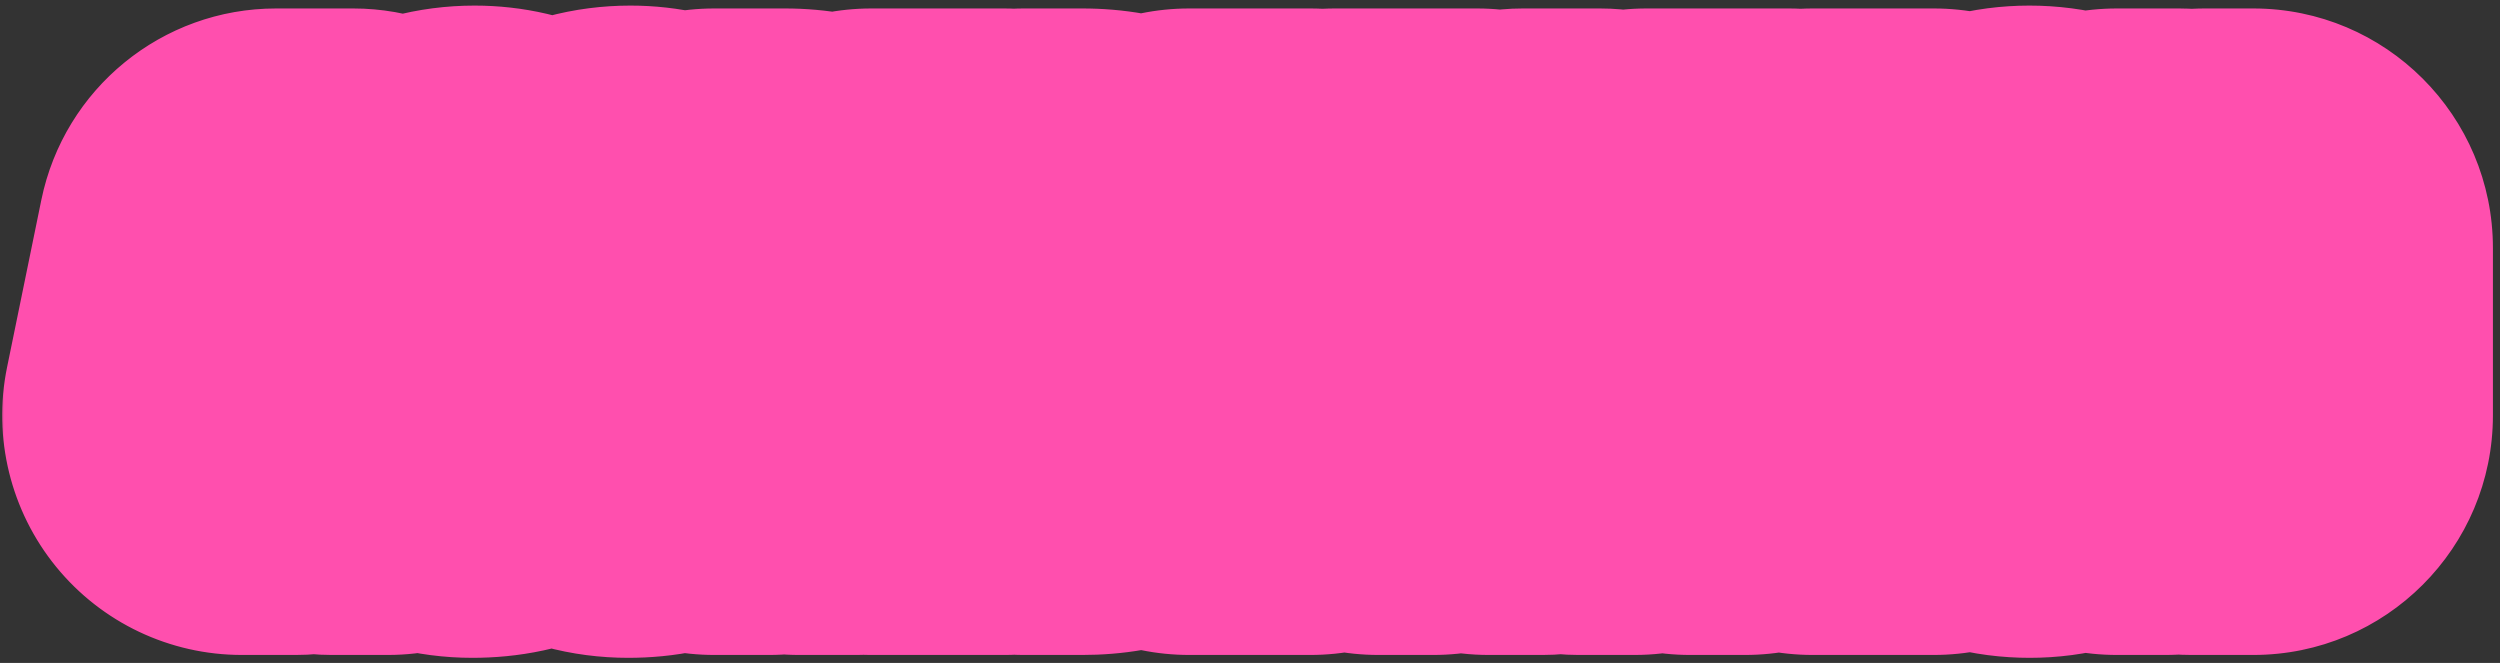<svg width="313" height="83" viewBox="0 0 313 83" fill="none" xmlns="http://www.w3.org/2000/svg">
<rect x="0" y="0" width="313" height="83" fill="#333333" stroke="none"/>
<mask id="path-1-outside-1_107_168" maskUnits="userSpaceOnUse" x="0" y="0" width="313" height="83" fill="black">
<rect fill="white" width="313" height="83"/>
<path d="M32.944 48.31V43.06H46.234V48.31H32.944ZM34.564 31.06H44.224L48.574 52H41.524L40.534 43.42L39.244 36.07L37.954 43.42L37.054 52H30.274L34.564 31.06ZM59.145 52.36C57.285 52.36 55.656 51.91 54.255 51.01C52.876 50.11 51.795 48.85 51.016 47.23C50.236 45.59 49.846 43.69 49.846 41.53C49.846 39.33 50.255 37.42 51.075 35.8C51.895 34.18 53.026 32.93 54.465 32.05C55.906 31.15 57.556 30.7 59.416 30.7C60.975 30.7 62.386 31.03 63.645 31.69C64.925 32.33 65.956 33.26 66.736 34.48C67.516 35.7 67.925 37.16 67.966 38.86H61.215C61.175 38.18 60.995 37.57 60.675 37.03C60.355 36.49 59.876 36.22 59.236 36.22C58.696 36.22 58.245 36.42 57.886 36.82C57.545 37.22 57.285 37.81 57.105 38.59C56.946 39.37 56.865 40.35 56.865 41.53C56.865 42.87 56.965 43.93 57.166 44.71C57.365 45.49 57.636 46.04 57.975 46.36C58.316 46.68 58.696 46.84 59.115 46.84C59.535 46.84 59.895 46.72 60.196 46.48C60.516 46.24 60.776 45.91 60.975 45.49C61.175 45.07 61.295 44.6 61.336 44.08H68.085C67.906 45.74 67.466 47.2 66.766 48.46C66.085 49.7 65.115 50.66 63.855 51.34C62.596 52.02 61.026 52.36 59.145 52.36ZM78.657 52.36C76.797 52.36 75.167 51.91 73.767 51.01C72.387 50.11 71.307 48.85 70.527 47.23C69.747 45.59 69.357 43.69 69.357 41.53C69.357 39.33 69.767 37.42 70.587 35.8C71.407 34.18 72.537 32.93 73.977 32.05C75.417 31.15 77.067 30.7 78.927 30.7C80.487 30.7 81.897 31.03 83.157 31.69C84.437 32.33 85.467 33.26 86.247 34.48C87.027 35.7 87.437 37.16 87.477 38.86H80.727C80.687 38.18 80.507 37.57 80.187 37.03C79.867 36.49 79.387 36.22 78.747 36.22C78.207 36.22 77.757 36.42 77.397 36.82C77.057 37.22 76.797 37.81 76.617 38.59C76.457 39.37 76.377 40.35 76.377 41.53C76.377 42.87 76.477 43.93 76.677 44.71C76.877 45.49 77.147 46.04 77.487 46.36C77.827 46.68 78.207 46.84 78.627 46.84C79.047 46.84 79.407 46.72 79.707 46.48C80.027 46.24 80.287 45.91 80.487 45.49C80.687 45.07 80.807 44.6 80.847 44.08H87.597C87.417 45.74 86.977 47.2 86.277 48.46C85.597 49.7 84.627 50.66 83.367 51.34C82.107 52.02 80.537 52.36 78.657 52.36ZM94.419 45.19V39.7H98.019C98.379 39.7 98.679 39.63 98.919 39.49C99.179 39.33 99.369 39.12 99.489 38.86C99.629 38.6 99.699 38.33 99.699 38.05C99.699 37.79 99.629 37.55 99.489 37.33C99.349 37.11 99.149 36.93 98.889 36.79C98.649 36.65 98.349 36.58 97.989 36.58H94.419V31.06H98.289C99.969 31.06 101.439 31.34 102.699 31.9C103.979 32.46 104.969 33.26 105.669 34.3C106.369 35.34 106.719 36.59 106.719 38.05C106.719 38.89 106.509 39.74 106.089 40.6C105.669 41.44 105.069 42.21 104.289 42.91C103.529 43.59 102.599 44.14 101.499 44.56C100.419 44.98 99.209 45.19 97.869 45.19H94.419ZM89.439 52V31.06H96.309V52H89.439ZM100.029 52C100.029 51.16 99.919 50.29 99.699 49.39C99.499 48.49 99.189 47.63 98.769 46.81C98.349 45.99 97.819 45.27 97.179 44.65C96.539 44.03 95.779 43.59 94.899 43.33L101.469 41.86C102.609 42.42 103.539 43.11 104.259 43.93C104.999 44.73 105.569 45.6 105.969 46.54C106.369 47.46 106.659 48.39 106.839 49.33C107.019 50.27 107.119 51.16 107.139 52H100.029ZM109.101 52V31.06H125.661V36.58H115.971V38.74H122.001V43.99H115.971V46.48H125.781V52H109.101ZM128.192 52V31.06H135.512C137.272 31.06 138.812 31.34 140.132 31.9C141.472 32.44 142.582 33.19 143.462 34.15C144.342 35.11 145.002 36.22 145.442 37.48C145.902 38.72 146.132 40.05 146.132 41.47C146.132 42.91 145.902 44.27 145.442 45.55C145.002 46.81 144.342 47.93 143.462 48.91C142.582 49.87 141.472 50.63 140.132 51.19C138.812 51.73 137.272 52 135.512 52H128.192ZM135.062 46.48H135.542C136.142 46.48 136.712 46.3 137.252 45.94C137.792 45.58 138.232 45.03 138.572 44.29C138.932 43.55 139.112 42.61 139.112 41.47C139.112 40.33 138.932 39.4 138.572 38.68C138.232 37.96 137.792 37.43 137.252 37.09C136.712 36.75 136.142 36.58 135.542 36.58H135.062V46.48ZM153.044 52V31.06H159.914V52H153.044ZM148.904 31.06H164.054V36.58H148.904V31.06ZM148.904 46.48H164.054V52H148.904V46.48ZM172.586 52V36.58H167.126V31.06H184.916V36.58H179.456V52H172.586ZM189.038 48.31V43.06H202.328V48.31H189.038ZM190.658 31.06H200.318L204.668 52H197.618L196.628 43.42L195.338 36.07L194.048 43.42L193.148 52H186.368L190.658 31.06ZM211.609 52V36.58H206.149V31.06H223.939V36.58H218.479V52H211.609ZM231.091 52V31.06H237.961V52H231.091ZM226.951 31.06H242.101V36.58H226.951V31.06ZM226.951 46.48H242.101V52H226.951V46.48ZM254.113 52.36C252.233 52.36 250.603 51.91 249.223 51.01C247.863 50.11 246.803 48.85 246.043 47.23C245.283 45.61 244.903 43.71 244.903 41.53C244.903 39.33 245.283 37.42 246.043 35.8C246.803 34.18 247.863 32.93 249.223 32.05C250.603 31.15 252.223 30.7 254.083 30.7C255.963 30.7 257.583 31.15 258.943 32.05C260.323 32.93 261.383 34.18 262.123 35.8C262.883 37.42 263.263 39.33 263.263 41.53C263.263 43.71 262.883 45.61 262.123 47.23C261.383 48.85 260.323 50.11 258.943 51.01C257.583 51.91 255.973 52.36 254.113 52.36ZM254.083 46.84C254.623 46.84 255.063 46.62 255.403 46.18C255.743 45.74 255.983 45.12 256.123 44.32C256.283 43.52 256.363 42.59 256.363 41.53C256.363 40.45 256.283 39.52 256.123 38.74C255.983 37.94 255.743 37.32 255.403 36.88C255.063 36.44 254.623 36.22 254.083 36.22C253.543 36.22 253.103 36.44 252.763 36.88C252.423 37.32 252.173 37.94 252.013 38.74C251.873 39.52 251.803 40.44 251.803 41.5C251.803 42.58 251.873 43.52 252.013 44.32C252.173 45.12 252.423 45.74 252.763 46.18C253.103 46.62 253.543 46.84 254.083 46.84ZM265.044 52V31.06H272.814L276.684 43.96L276.054 37.06V31.06H282.114V52H274.344L270.414 39.61L271.104 45.97V52H265.044Z"/>
</mask>
<path d="M32.944 48.31V43.06H46.234V48.31H32.944ZM34.564 31.06H44.224L48.574 52H41.524L40.534 43.42L39.244 36.07L37.954 43.42L37.054 52H30.274L34.564 31.06ZM59.145 52.36C57.285 52.36 55.656 51.91 54.255 51.01C52.876 50.11 51.795 48.85 51.016 47.23C50.236 45.59 49.846 43.69 49.846 41.53C49.846 39.33 50.255 37.42 51.075 35.8C51.895 34.18 53.026 32.93 54.465 32.05C55.906 31.15 57.556 30.7 59.416 30.7C60.975 30.7 62.386 31.03 63.645 31.69C64.925 32.33 65.956 33.26 66.736 34.48C67.516 35.7 67.925 37.16 67.966 38.86H61.215C61.175 38.18 60.995 37.57 60.675 37.03C60.355 36.49 59.876 36.22 59.236 36.22C58.696 36.22 58.245 36.42 57.886 36.82C57.545 37.22 57.285 37.81 57.105 38.59C56.946 39.37 56.865 40.35 56.865 41.53C56.865 42.87 56.965 43.93 57.166 44.71C57.365 45.49 57.636 46.04 57.975 46.36C58.316 46.68 58.696 46.84 59.115 46.84C59.535 46.84 59.895 46.72 60.196 46.48C60.516 46.24 60.776 45.91 60.975 45.49C61.175 45.07 61.295 44.6 61.336 44.08H68.085C67.906 45.74 67.466 47.2 66.766 48.46C66.085 49.7 65.115 50.66 63.855 51.34C62.596 52.02 61.026 52.36 59.145 52.36ZM78.657 52.36C76.797 52.36 75.167 51.91 73.767 51.01C72.387 50.11 71.307 48.85 70.527 47.23C69.747 45.59 69.357 43.69 69.357 41.53C69.357 39.33 69.767 37.42 70.587 35.8C71.407 34.18 72.537 32.93 73.977 32.05C75.417 31.15 77.067 30.7 78.927 30.7C80.487 30.7 81.897 31.03 83.157 31.69C84.437 32.33 85.467 33.26 86.247 34.48C87.027 35.7 87.437 37.16 87.477 38.86H80.727C80.687 38.18 80.507 37.57 80.187 37.03C79.867 36.49 79.387 36.22 78.747 36.22C78.207 36.22 77.757 36.42 77.397 36.82C77.057 37.22 76.797 37.81 76.617 38.59C76.457 39.37 76.377 40.35 76.377 41.53C76.377 42.87 76.477 43.93 76.677 44.71C76.877 45.49 77.147 46.04 77.487 46.36C77.827 46.68 78.207 46.84 78.627 46.84C79.047 46.84 79.407 46.72 79.707 46.48C80.027 46.24 80.287 45.91 80.487 45.49C80.687 45.07 80.807 44.6 80.847 44.08H87.597C87.417 45.74 86.977 47.2 86.277 48.46C85.597 49.7 84.627 50.66 83.367 51.34C82.107 52.02 80.537 52.36 78.657 52.36ZM94.419 45.19V39.7H98.019C98.379 39.7 98.679 39.63 98.919 39.49C99.179 39.33 99.369 39.12 99.489 38.86C99.629 38.6 99.699 38.33 99.699 38.05C99.699 37.79 99.629 37.55 99.489 37.33C99.349 37.11 99.149 36.93 98.889 36.79C98.649 36.65 98.349 36.58 97.989 36.58H94.419V31.06H98.289C99.969 31.06 101.439 31.34 102.699 31.9C103.979 32.46 104.969 33.26 105.669 34.3C106.369 35.34 106.719 36.59 106.719 38.05C106.719 38.89 106.509 39.74 106.089 40.6C105.669 41.44 105.069 42.21 104.289 42.91C103.529 43.59 102.599 44.14 101.499 44.56C100.419 44.98 99.209 45.19 97.869 45.19H94.419ZM89.439 52V31.06H96.309V52H89.439ZM100.029 52C100.029 51.16 99.919 50.29 99.699 49.39C99.499 48.49 99.189 47.63 98.769 46.81C98.349 45.99 97.819 45.27 97.179 44.65C96.539 44.03 95.779 43.59 94.899 43.33L101.469 41.86C102.609 42.42 103.539 43.11 104.259 43.93C104.999 44.73 105.569 45.6 105.969 46.54C106.369 47.46 106.659 48.39 106.839 49.33C107.019 50.27 107.119 51.16 107.139 52H100.029ZM109.101 52V31.06H125.661V36.58H115.971V38.74H122.001V43.99H115.971V46.48H125.781V52H109.101ZM128.192 52V31.06H135.512C137.272 31.06 138.812 31.34 140.132 31.9C141.472 32.44 142.582 33.19 143.462 34.15C144.342 35.11 145.002 36.22 145.442 37.48C145.902 38.72 146.132 40.05 146.132 41.47C146.132 42.91 145.902 44.27 145.442 45.55C145.002 46.81 144.342 47.93 143.462 48.91C142.582 49.87 141.472 50.63 140.132 51.19C138.812 51.73 137.272 52 135.512 52H128.192ZM135.062 46.48H135.542C136.142 46.48 136.712 46.3 137.252 45.94C137.792 45.58 138.232 45.03 138.572 44.29C138.932 43.55 139.112 42.61 139.112 41.47C139.112 40.33 138.932 39.4 138.572 38.68C138.232 37.96 137.792 37.43 137.252 37.09C136.712 36.75 136.142 36.58 135.542 36.58H135.062V46.48ZM153.044 52V31.06H159.914V52H153.044ZM148.904 31.06H164.054V36.58H148.904V31.06ZM148.904 46.48H164.054V52H148.904V46.48ZM172.586 52V36.58H167.126V31.06H184.916V36.58H179.456V52H172.586ZM189.038 48.31V43.06H202.328V48.31H189.038ZM190.658 31.06H200.318L204.668 52H197.618L196.628 43.42L195.338 36.07L194.048 43.42L193.148 52H186.368L190.658 31.06ZM211.609 52V36.58H206.149V31.06H223.939V36.58H218.479V52H211.609ZM231.091 52V31.06H237.961V52H231.091ZM226.951 31.06H242.101V36.58H226.951V31.06ZM226.951 46.48H242.101V52H226.951V46.48ZM254.113 52.36C252.233 52.36 250.603 51.91 249.223 51.01C247.863 50.11 246.803 48.85 246.043 47.23C245.283 45.61 244.903 43.71 244.903 41.53C244.903 39.33 245.283 37.42 246.043 35.8C246.803 34.18 247.863 32.93 249.223 32.05C250.603 31.15 252.223 30.7 254.083 30.7C255.963 30.7 257.583 31.15 258.943 32.05C260.323 32.93 261.383 34.18 262.123 35.8C262.883 37.42 263.263 39.33 263.263 41.53C263.263 43.71 262.883 45.61 262.123 47.23C261.383 48.85 260.323 50.11 258.943 51.01C257.583 51.91 255.973 52.36 254.113 52.36ZM254.083 46.84C254.623 46.84 255.063 46.62 255.403 46.18C255.743 45.74 255.983 45.12 256.123 44.32C256.283 43.52 256.363 42.59 256.363 41.53C256.363 40.45 256.283 39.52 256.123 38.74C255.983 37.94 255.743 37.32 255.403 36.88C255.063 36.44 254.623 36.22 254.083 36.22C253.543 36.22 253.103 36.44 252.763 36.88C252.423 37.32 252.173 37.94 252.013 38.74C251.873 39.52 251.803 40.44 251.803 41.5C251.803 42.58 251.873 43.52 252.013 44.32C252.173 45.12 252.423 45.74 252.763 46.18C253.103 46.62 253.543 46.84 254.083 46.84ZM265.044 52V31.06H272.814L276.684 43.96L276.054 37.06V31.06H282.114V52H274.344L270.414 39.61L271.104 45.97V52H265.044Z" fill="#C1FFFE"/>
<path d="M32.944 48.31H2.944C2.944 64.879 16.375 78.31 32.944 78.31L32.944 48.31ZM32.944 43.06V13.06C16.375 13.06 2.944 26.491 2.944 43.06L32.944 43.06ZM46.234 43.06H76.234C76.234 26.491 62.802 13.06 46.234 13.06L46.234 43.06ZM46.234 48.31V78.31C62.802 78.31 76.234 64.879 76.234 48.31L46.234 48.31ZM34.564 31.06V1.06C20.316 1.06 8.034 11.081 5.174 25.039L34.564 31.06ZM44.224 31.06L73.597 24.958C70.705 11.039 58.441 1.06 44.224 1.06V31.06ZM48.574 52V82C57.601 82 66.148 77.935 71.845 70.933C77.541 63.931 79.783 54.736 77.947 45.898L48.574 52ZM41.524 52L11.722 55.439C13.468 70.576 26.286 82 41.524 82V52ZM40.534 43.42L70.336 39.981C70.269 39.397 70.184 38.814 70.082 38.234L40.534 43.42ZM39.244 36.07L68.792 30.884C66.274 16.535 53.812 6.07 39.244 6.07C24.676 6.07 12.214 16.535 9.695 30.884L39.244 36.07ZM37.954 43.42L8.405 38.234C8.286 38.916 8.19 39.602 8.118 40.29L37.954 43.42ZM37.054 52V82C52.411 82 65.288 70.403 66.89 55.13L37.054 52ZM30.274 52L0.884 45.979C-0.925 54.808 1.332 63.982 7.029 70.965C12.727 77.948 21.262 82 30.274 82L30.274 52ZM62.944 48.31V43.06H2.944V48.31H62.944ZM32.944 73.06H46.234V13.06H32.944V73.06ZM16.234 43.06V48.31H76.234V43.06H16.234ZM46.234 18.31H32.944V78.31H46.234V18.31ZM34.564 61.06H44.224V1.06H34.564V61.06ZM14.851 37.162L19.201 58.102L77.947 45.898L73.597 24.958L14.851 37.162ZM48.574 22H41.524V82H48.574V22ZM71.326 48.561L70.336 39.981L10.732 46.859L11.722 55.439L71.326 48.561ZM70.082 38.234L68.792 30.884L9.695 41.256L10.986 48.606L70.082 38.234ZM9.695 30.884L8.405 38.234L67.502 48.606L68.792 41.256L9.695 30.884ZM8.118 40.29L7.218 48.87L66.89 55.13L67.79 46.55L8.118 40.29ZM37.054 22H30.274V82H37.054V22ZM59.663 58.021L63.953 37.081L5.174 25.039L0.884 45.979L59.663 58.021ZM54.255 51.01L37.867 76.138C37.922 76.174 37.978 76.21 38.033 76.245L54.255 51.01ZM51.016 47.23L23.924 60.115C23.944 60.158 23.965 60.201 23.985 60.245L51.016 47.23ZM51.075 35.8L77.842 49.348L77.842 49.348L51.075 35.8ZM54.465 32.05L70.109 57.648C70.195 57.596 70.28 57.543 70.365 57.49L54.465 32.05ZM63.645 31.69L49.725 58.265C49.892 58.352 50.06 58.438 50.229 58.523L63.645 31.69ZM66.736 34.48L92.011 18.32L92.011 18.32L66.736 34.48ZM67.966 38.86V68.86C76.044 68.86 83.782 65.602 89.427 59.822C95.072 54.043 98.147 46.231 97.957 38.154L67.966 38.86ZM61.215 38.86L31.267 40.622C32.2 56.478 45.331 68.86 61.215 68.86L61.215 38.86ZM60.675 37.03L34.867 52.324L34.867 52.324L60.675 37.03ZM57.886 36.82L35.587 16.751C35.397 16.962 35.211 17.175 35.027 17.39L57.886 36.82ZM57.105 38.59L27.874 31.844C27.819 32.083 27.767 32.322 27.718 32.562L57.105 38.59ZM57.166 44.71L28.106 52.161L28.106 52.161L57.166 44.71ZM60.196 46.48L42.196 22.48C41.946 22.667 41.699 22.859 41.455 23.054L60.196 46.48ZM60.975 45.49L33.89 32.592L33.89 32.592L60.975 45.49ZM61.336 44.08V14.08C45.66 14.08 32.626 26.149 31.424 41.779L61.336 44.08ZM68.085 44.08L97.911 47.314C98.829 38.844 96.103 30.383 90.413 24.043C84.723 17.702 76.605 14.08 68.085 14.08L68.085 44.08ZM66.766 48.46L40.541 33.891C40.514 33.939 40.488 33.987 40.461 34.035L66.766 48.46ZM63.855 51.34L49.608 24.939L49.608 24.939L63.855 51.34ZM59.145 22.36C62.34 22.36 66.484 23.207 70.478 25.775L38.033 76.245C44.828 80.613 52.232 82.36 59.145 82.36V22.36ZM70.644 25.882C74.264 28.243 76.674 31.368 78.046 34.215L23.985 60.245C26.917 66.332 31.487 71.977 37.867 76.138L70.644 25.882ZM78.108 34.345C79.571 37.422 79.846 40.067 79.846 41.53H19.846C19.846 47.313 20.9 53.758 23.924 60.115L78.108 34.345ZM79.846 41.53C79.846 43.053 79.552 45.971 77.842 49.348L24.309 22.252C20.959 28.869 19.846 35.607 19.846 41.53H79.846ZM77.842 49.348C76.344 52.308 73.786 55.402 70.109 57.648L38.822 6.452C32.265 10.458 27.447 16.052 24.309 22.252L77.842 49.348ZM70.365 57.49C66.588 59.851 62.623 60.7 59.416 60.7V0.7C52.488 0.7 45.224 2.449 38.566 6.61L70.365 57.49ZM59.416 60.7C56.605 60.7 53.165 60.067 49.725 58.265L77.566 5.115C71.606 1.993 65.346 0.7 59.416 0.7V60.7ZM50.229 58.523C46.605 56.711 43.561 53.926 41.46 50.64L92.011 18.32C88.35 12.594 83.246 7.949 77.062 4.857L50.229 58.523ZM41.46 50.64C38.803 46.484 38.04 42.383 37.974 39.566L97.957 38.154C97.811 31.937 96.228 24.916 92.011 18.32L41.46 50.64ZM67.966 8.86H61.215V68.86H67.966V8.86ZM91.164 37.098C90.867 32.058 89.447 26.736 86.484 21.736L34.867 52.324C32.544 48.404 31.484 44.302 31.267 40.622L91.164 37.098ZM86.484 21.736C80.633 11.862 70.216 6.22 59.236 6.22V66.22C55.246 66.22 50.299 65.344 45.368 62.57C40.408 59.78 37.009 55.94 34.867 52.324L86.484 21.736ZM59.236 6.22C50.224 6.22 41.658 10.005 35.587 16.751L80.184 56.889C77.81 59.527 74.647 62.02 70.677 63.784C66.71 65.548 62.754 66.22 59.236 66.22V6.22ZM35.027 17.39C30.371 22.869 28.616 28.626 27.874 31.844L86.337 45.336C85.955 46.994 84.72 51.571 80.744 56.249L35.027 17.39ZM27.718 32.562C27.007 36.026 26.866 39.194 26.866 41.53H86.865C86.865 41.599 86.864 41.888 86.826 42.351C86.79 42.799 86.705 43.587 86.494 44.618L27.718 32.562ZM26.866 41.53C26.866 43.958 27.006 47.872 28.106 52.161L86.225 37.259C86.617 38.784 86.754 39.945 86.808 40.512C86.865 41.121 86.865 41.487 86.865 41.53H26.866ZM28.106 52.161C28.816 54.932 30.912 62.086 37.415 68.206L78.537 24.514C81.667 27.461 83.464 30.483 84.448 32.487C85.45 34.528 85.964 36.24 86.225 37.259L28.106 52.161ZM37.415 68.206C42.645 73.129 50.175 76.84 59.115 76.84V16.84C67.216 16.84 73.986 20.231 78.537 24.514L37.415 68.206ZM59.115 76.84C65.671 76.84 72.811 74.806 78.936 69.906L41.455 23.054C46.98 18.634 53.4 16.84 59.115 16.84V76.84ZM78.195 70.48C82.986 66.887 86.116 62.473 88.061 58.388L33.89 32.592C35.435 29.347 38.045 25.593 42.196 22.48L78.195 70.48ZM88.061 58.388C90.027 54.261 90.959 50.134 91.247 46.381L31.424 41.779C31.633 39.066 32.324 35.88 33.89 32.592L88.061 58.388ZM61.336 74.08H68.085V14.08H61.336V74.08ZM38.26 40.846C38.444 39.149 39.013 36.641 40.541 33.891L92.99 63.029C95.918 57.759 97.367 52.331 97.911 47.314L38.26 40.846ZM40.461 34.035C42.598 30.138 45.846 26.97 49.608 24.939L78.103 77.741C84.385 74.35 89.573 69.262 93.07 62.885L40.461 34.035ZM49.608 24.939C53.882 22.633 57.556 22.36 59.145 22.36V82.36C64.495 82.36 71.309 81.407 78.103 77.741L49.608 24.939ZM73.767 51.01L57.379 76.138C57.434 76.174 57.489 76.21 57.544 76.245L73.767 51.01ZM70.527 47.23L43.435 60.115C43.456 60.158 43.477 60.201 43.497 60.245L70.527 47.23ZM70.587 35.8L97.354 49.348L97.354 49.348L70.587 35.8ZM73.977 32.05L89.621 57.648C89.707 57.596 89.792 57.543 89.877 57.49L73.977 32.05ZM83.157 31.69L69.237 58.265C69.404 58.352 69.572 58.438 69.741 58.523L83.157 31.69ZM86.247 34.48L111.523 18.32L111.523 18.32L86.247 34.48ZM87.477 38.86V68.86C95.556 68.86 103.294 65.602 108.939 59.822C114.584 54.043 117.659 46.231 117.469 38.154L87.477 38.86ZM80.727 38.86L50.779 40.622C51.712 56.478 64.843 68.86 80.727 68.86V38.86ZM80.187 37.03L54.379 52.324L54.379 52.324L80.187 37.03ZM77.397 36.82L55.099 16.751C54.909 16.962 54.722 17.175 54.539 17.39L77.397 36.82ZM76.617 38.59L47.386 31.844C47.331 32.083 47.278 32.322 47.229 32.562L76.617 38.59ZM76.677 44.71L47.617 52.161L47.617 52.161L76.677 44.71ZM79.707 46.48L61.707 22.48C61.457 22.667 61.21 22.859 60.966 23.054L79.707 46.48ZM80.487 45.49L53.401 32.592L53.401 32.592L80.487 45.49ZM80.847 44.08V14.08C65.171 14.08 52.138 26.149 50.936 41.779L80.847 44.08ZM87.597 44.08L117.422 47.314C118.341 38.844 115.615 30.383 109.925 24.043C104.234 17.702 96.117 14.08 87.597 14.08L87.597 44.08ZM86.277 48.46L60.053 33.891C60.026 33.939 59.999 33.987 59.973 34.035L86.277 48.46ZM83.367 51.34L69.119 24.939L69.119 24.939L83.367 51.34ZM78.657 22.36C81.851 22.36 85.995 23.207 89.99 25.775L57.544 76.245C64.339 80.613 71.743 82.36 78.657 82.36V22.36ZM90.155 25.882C93.776 28.243 96.186 31.368 97.557 34.215L43.497 60.245C46.428 66.332 50.998 71.977 57.379 76.138L90.155 25.882ZM97.619 34.345C99.083 37.422 99.357 40.067 99.357 41.53H39.357C39.357 47.313 40.412 53.758 43.435 60.115L97.619 34.345ZM99.357 41.53C99.357 43.053 99.063 45.971 97.354 49.348L43.821 22.252C40.471 28.869 39.357 35.607 39.357 41.53H99.357ZM97.354 49.348C95.856 52.308 93.297 55.402 89.621 57.648L58.334 6.452C51.777 10.458 46.959 16.052 43.821 22.252L97.354 49.348ZM89.877 57.49C86.099 59.851 82.135 60.7 78.927 60.7V0.7C72 0.7 64.735 2.449 58.077 6.61L89.877 57.49ZM78.927 60.7C76.117 60.7 72.677 60.067 69.237 58.265L97.078 5.115C91.118 1.993 84.858 0.7 78.927 0.7V60.7ZM69.741 58.523C66.117 56.711 63.072 53.926 60.972 50.64L111.523 18.32C107.862 12.594 102.758 7.949 96.574 4.857L69.741 58.523ZM60.972 50.64C58.315 46.484 57.552 42.383 57.486 39.566L117.469 38.154C117.323 31.937 115.74 24.916 111.523 18.32L60.972 50.64ZM87.477 8.86H80.727V68.86H87.477V8.86ZM110.675 37.098C110.379 32.058 108.959 26.736 105.996 21.736L54.379 52.324C52.056 48.404 50.995 44.302 50.779 40.622L110.675 37.098ZM105.996 21.736C100.145 11.862 89.728 6.22 78.747 6.22V66.22C74.757 66.22 69.811 65.344 64.879 62.57C59.92 59.78 56.521 55.94 54.379 52.324L105.996 21.736ZM78.747 6.22C69.736 6.22 61.17 10.005 55.099 16.751L99.696 56.889C97.322 59.527 94.159 62.02 90.189 63.784C86.221 65.548 82.266 66.22 78.747 66.22V6.22ZM54.539 17.39C49.883 22.869 48.128 28.626 47.386 31.844L105.849 45.336C105.466 46.994 104.232 51.571 100.255 56.249L54.539 17.39ZM47.229 32.562C46.519 36.026 46.377 39.194 46.377 41.53H106.377C106.377 41.599 106.376 41.888 106.338 42.351C106.301 42.799 106.217 43.587 106.005 44.618L47.229 32.562ZM46.377 41.53C46.377 43.958 46.517 47.872 47.617 52.161L105.737 37.259C106.128 38.784 106.266 39.945 106.32 40.512C106.377 41.121 106.377 41.487 106.377 41.53H46.377ZM47.617 52.161C48.328 54.932 50.423 62.086 56.926 68.206L98.048 24.514C101.179 27.461 102.976 30.483 103.96 32.487C104.962 34.528 105.476 36.24 105.737 37.259L47.617 52.161ZM56.926 68.206C62.157 73.129 69.687 76.84 78.627 76.84V16.84C86.728 16.84 93.498 20.231 98.048 24.514L56.926 68.206ZM78.627 76.84C85.183 76.84 92.323 74.806 98.448 69.906L60.966 23.054C66.491 18.634 72.912 16.84 78.627 16.84V76.84ZM97.707 70.48C102.497 66.887 105.628 62.473 107.573 58.388L53.401 32.592C54.947 29.347 57.557 25.593 61.707 22.48L97.707 70.48ZM107.573 58.388C109.539 54.261 110.47 50.134 110.759 46.381L50.936 41.779C51.144 39.066 51.836 35.88 53.401 32.592L107.573 58.388ZM80.847 74.08H87.597V14.08H80.847V74.08ZM57.772 40.846C57.956 39.149 58.525 36.641 60.053 33.891L112.502 63.029C115.43 57.759 116.878 52.331 117.422 47.314L57.772 40.846ZM59.973 34.035C62.11 30.138 65.357 26.97 69.119 24.939L97.615 77.741C103.897 74.35 109.085 69.262 112.582 62.885L59.973 34.035ZM69.119 24.939C73.393 22.633 77.068 22.36 78.657 22.36V82.36C84.006 82.36 90.821 81.407 97.615 77.741L69.119 24.939ZM94.419 45.19H64.419C64.419 61.758 77.85 75.19 94.419 75.19V45.19ZM94.419 39.7V9.7C77.85 9.7 64.419 23.131 64.419 39.7L94.419 39.7ZM98.919 39.49L114.035 65.403C114.239 65.284 114.441 65.163 114.642 65.04L98.919 39.49ZM99.489 38.86L73.075 24.637C72.783 25.179 72.508 25.73 72.25 26.288L99.489 38.86ZM99.489 37.33L124.799 21.224L124.799 21.224L99.489 37.33ZM98.889 36.79L83.773 62.703C84.068 62.875 84.365 63.042 84.666 63.204L98.889 36.79ZM94.419 36.58H64.419C64.419 53.148 77.85 66.58 94.419 66.58V36.58ZM94.419 31.06V1.06C77.85 1.06 64.419 14.492 64.419 31.06L94.419 31.06ZM102.699 31.9L90.515 59.314C90.568 59.338 90.621 59.361 90.674 59.385L102.699 31.9ZM105.669 34.3L80.781 51.051L80.781 51.051L105.669 34.3ZM106.089 40.6L132.922 54.016C132.964 53.933 133.005 53.849 133.046 53.765L106.089 40.6ZM104.289 42.91L124.293 65.267C124.304 65.257 124.315 65.247 124.326 65.237L104.289 42.91ZM101.499 44.56L90.798 16.533C90.74 16.555 90.683 16.578 90.626 16.6L101.499 44.56ZM89.439 52H59.439C59.439 68.569 72.87 82 89.439 82V52ZM89.439 31.06V1.06C72.87 1.06 59.439 14.492 59.439 31.06L89.439 31.06ZM96.309 31.06H126.309C126.309 14.492 112.878 1.06 96.309 1.06V31.06ZM96.309 52V82C112.878 82 126.309 68.569 126.309 52L96.309 52ZM100.029 52H70.029C70.029 68.569 83.46 82 100.029 82V52ZM99.699 49.39L70.413 55.898C70.459 56.104 70.507 56.309 70.557 56.514L99.699 49.39ZM97.179 44.65L76.305 66.197L76.305 66.197L97.179 44.65ZM94.899 43.33L88.349 14.054C75.01 17.038 65.375 28.662 64.916 42.323C64.457 55.984 73.29 68.228 86.399 72.1L94.899 43.33ZM101.469 41.86L114.696 14.933C108.564 11.921 101.586 11.092 94.919 12.584L101.469 41.86ZM104.259 43.93L81.716 63.724C81.887 63.919 82.06 64.111 82.236 64.301L104.259 43.93ZM105.969 46.54L78.364 58.287C78.395 58.358 78.426 58.43 78.457 58.502L105.969 46.54ZM106.839 49.33L77.374 54.972L77.374 54.972L106.839 49.33ZM107.139 52V82C115.219 82 122.958 78.74 128.603 72.959C134.248 67.178 137.323 59.364 137.13 51.286L107.139 52ZM124.419 45.19V39.7H64.419V45.19H124.419ZM94.419 69.7H98.019V9.7H94.419V69.7ZM98.019 69.7C102.156 69.7 108.042 68.9 114.035 65.403L83.803 13.577C89.316 10.361 94.602 9.7 98.019 9.7V69.7ZM114.642 65.04C119.586 61.998 123.965 57.418 126.728 51.432L72.25 26.288C74.773 20.822 78.772 16.663 83.196 13.94L114.642 65.04ZM125.903 53.083C128.264 48.698 129.699 43.568 129.699 38.05H69.699C69.699 33.093 70.994 28.502 73.075 24.637L125.903 53.083ZM129.699 38.05C129.699 32.067 127.992 26.242 124.799 21.224L74.179 53.436C71.266 48.858 69.699 43.513 69.699 38.05H129.699ZM124.799 21.224C121.557 16.13 117.281 12.62 113.112 10.376L84.666 63.204C81.017 61.239 77.141 58.09 74.179 53.436L124.799 21.224ZM114.005 10.877C108.012 7.38 102.126 6.58 97.989 6.58V66.58C94.572 66.58 89.286 65.919 83.773 62.703L114.005 10.877ZM97.989 6.58H94.419V66.58H97.989V6.58ZM124.419 36.58V31.06H64.419V36.58H124.419ZM94.419 61.06H98.289V1.06H94.419V61.06ZM98.289 61.06C96.668 61.06 93.833 60.789 90.515 59.314L114.883 4.486C109.045 1.891 103.27 1.06 98.289 1.06V61.06ZM90.674 59.385C87.351 57.931 83.619 55.267 80.781 51.051L130.557 17.549C126.319 11.253 120.607 6.989 114.724 4.415L90.674 59.385ZM80.781 51.051C77.628 46.366 76.719 41.551 76.719 38.05H136.719C136.719 31.629 135.11 24.314 130.557 17.549L80.781 51.051ZM76.719 38.05C76.719 33.729 77.83 30.101 79.132 27.435L133.046 53.765C135.188 49.379 136.719 44.051 136.719 38.05H76.719ZM79.256 27.184C80.706 24.284 82.551 22.109 84.252 20.583L124.326 65.237C127.587 62.311 130.632 58.596 132.922 54.016L79.256 27.184ZM84.285 20.553C86.641 18.445 88.998 17.221 90.798 16.533L112.2 72.587C116.2 71.059 120.417 68.735 124.293 65.267L84.285 20.553ZM90.626 16.6C93.51 15.478 96.063 15.19 97.869 15.19V75.19C102.355 75.19 107.328 74.482 112.372 72.52L90.626 16.6ZM97.869 15.19H94.419V75.19H97.869V15.19ZM119.439 52V31.06H59.439V52H119.439ZM89.439 61.06H96.309V1.06H89.439V61.06ZM66.309 31.06V52H126.309V31.06H66.309ZM96.309 22H89.439V82H96.309V22ZM130.029 52C130.029 48.528 129.573 45.262 128.841 42.266L70.557 56.514C70.265 55.318 70.029 53.792 70.029 52H130.029ZM128.985 42.882C128.232 39.494 127.054 36.225 125.47 33.134L72.068 60.486C71.324 59.035 70.766 57.486 70.413 55.898L128.985 42.882ZM125.47 33.134C123.603 29.489 121.133 26.087 118.053 23.103L76.305 66.197C74.505 64.453 73.094 62.491 72.068 60.486L125.47 33.134ZM118.053 23.103C113.826 19.008 108.783 16.15 103.399 14.559L86.399 72.1C82.775 71.03 79.252 69.052 76.305 66.197L118.053 23.103ZM101.449 72.606L108.019 71.136L94.919 12.584L88.349 14.054L101.449 72.606ZM88.242 68.787C86.411 67.887 83.993 66.317 81.716 63.724L126.802 24.136C123.085 19.903 118.807 16.953 114.696 14.933L88.242 68.787ZM82.236 64.301C80.791 62.739 79.403 60.727 78.364 58.287L133.574 34.793C131.735 30.473 129.207 26.721 126.282 23.559L82.236 64.301ZM78.457 58.502C78.017 57.491 77.63 56.306 77.374 54.972L136.304 43.688C135.688 40.474 134.721 37.429 133.481 34.578L78.457 58.502ZM77.374 54.972C77.285 54.506 77.172 53.738 77.147 52.714L137.13 51.286C137.066 48.582 136.753 46.034 136.304 43.688L77.374 54.972ZM107.139 22H100.029V82H107.139V22ZM109.101 52H79.101C79.101 68.569 92.532 82 109.101 82V52ZM109.101 31.06V1.06C92.532 1.06 79.101 14.492 79.101 31.06L109.101 31.06ZM125.661 31.06H155.661C155.661 14.492 142.229 1.06 125.661 1.06V31.06ZM125.661 36.58V66.58C142.229 66.58 155.661 53.148 155.661 36.58L125.661 36.58ZM115.971 36.58V6.58C99.402 6.58 85.971 20.012 85.971 36.58L115.971 36.58ZM115.971 38.74H85.971C85.971 55.309 99.402 68.74 115.971 68.74V38.74ZM122.001 38.74H152.001C152.001 22.172 138.569 8.74 122.001 8.74V38.74ZM122.001 43.99V73.99C138.569 73.99 152.001 60.559 152.001 43.99L122.001 43.99ZM115.971 43.99V13.99C99.402 13.99 85.971 27.422 85.971 43.99L115.971 43.99ZM115.971 46.48H85.971C85.971 63.048 99.402 76.48 115.971 76.48V46.48ZM125.781 46.48H155.781C155.781 29.912 142.349 16.48 125.781 16.48V46.48ZM125.781 52V82C142.349 82 155.781 68.569 155.781 52L125.781 52ZM139.101 52V31.06H79.101V52H139.101ZM109.101 61.06H125.661V1.06H109.101V61.06ZM95.661 31.06V36.58H155.661V31.06H95.661ZM125.661 6.58H115.971V66.58H125.661V6.58ZM85.971 36.58V38.74H145.971V36.58H85.971ZM115.971 68.74H122.001V8.74H115.971V68.74ZM92.001 38.74V43.99H152.001V38.74H92.001ZM122.001 13.99H115.971V73.99H122.001V13.99ZM85.971 43.99V46.48H145.971V43.99H85.971ZM115.971 76.48H125.781V16.48H115.971V76.48ZM95.781 46.48V52H155.781V46.48H95.781ZM125.781 22H109.101V82H125.781V22ZM128.192 52H98.192C98.192 68.569 111.624 82 128.192 82V52ZM128.192 31.06V1.06C111.624 1.06 98.192 14.492 98.192 31.06L128.192 31.06ZM140.132 31.9L128.416 59.517C128.583 59.588 128.751 59.658 128.919 59.726L140.132 31.9ZM143.462 34.15L121.348 54.422L121.348 54.422L143.462 34.15ZM145.442 37.48L117.12 47.37C117.183 47.552 117.248 47.734 117.315 47.914L145.442 37.48ZM145.442 45.55L117.21 35.404C117.18 35.489 117.149 35.574 117.12 35.66L145.442 45.55ZM143.462 48.91L165.577 69.182C165.646 69.106 165.715 69.03 165.784 68.954L143.462 48.91ZM140.132 51.19L151.491 78.956C151.561 78.928 151.631 78.899 151.7 78.87L140.132 51.19ZM135.062 46.48H105.062C105.062 63.048 118.494 76.48 135.062 76.48V46.48ZM137.252 45.94L153.893 70.901L153.893 70.901L137.252 45.94ZM138.572 44.29L111.595 31.166C111.499 31.365 111.404 31.564 111.312 31.765L138.572 44.29ZM138.572 38.68L111.445 51.49C111.541 51.693 111.639 51.895 111.74 52.096L138.572 38.68ZM137.252 37.09L153.237 11.703L137.252 37.09ZM135.062 36.58V6.58C118.494 6.58 105.062 20.012 105.062 36.58L135.062 36.58ZM158.192 52V31.06H98.192V52H158.192ZM128.192 61.06H135.512V1.06H128.192V61.06ZM135.512 61.06C134.137 61.06 131.542 60.844 128.416 59.517L151.849 4.283C146.083 1.836 140.408 1.06 135.512 1.06V61.06ZM128.919 59.726C126.566 58.777 123.81 57.108 121.348 54.422L165.577 13.878C161.355 9.273 156.379 6.103 151.346 4.074L128.919 59.726ZM121.348 54.422C119.406 52.303 117.989 49.859 117.12 47.37L173.765 27.59C172.016 22.581 169.279 17.917 165.577 13.878L121.348 54.422ZM117.315 47.914C116.448 45.576 116.132 43.348 116.132 41.47H176.132C176.132 36.752 175.357 31.864 173.569 27.046L117.315 47.914ZM116.132 41.47C116.132 39.656 116.433 37.566 117.21 35.404L173.675 55.696C175.372 50.974 176.132 46.164 176.132 41.47H116.132ZM117.12 35.66C117.971 33.222 119.332 30.88 121.141 28.866L165.784 68.954C169.352 64.98 172.034 60.398 173.765 55.441L117.12 35.66ZM121.348 28.638C123.728 26.042 126.359 24.432 128.565 23.51L151.7 78.87C156.586 76.828 161.437 73.698 165.577 69.182L121.348 28.638ZM128.773 23.424C131.795 22.187 134.261 22 135.512 22V82C140.284 82 145.83 81.273 151.491 78.956L128.773 23.424ZM135.512 22H128.192V82H135.512V22ZM135.062 76.48H135.542V16.48H135.062V76.48ZM135.542 76.48C142.552 76.48 148.847 74.266 153.893 70.901L120.611 20.979C124.578 18.334 129.733 16.48 135.542 16.48V76.48ZM153.893 70.901C160.101 66.763 163.76 61.327 165.833 56.815L111.312 31.765C112.705 28.733 115.484 24.397 120.611 20.979L153.893 70.901ZM165.549 57.414C168.512 51.323 169.112 45.508 169.112 41.47H109.112C109.112 39.712 109.352 35.777 111.595 31.166L165.549 57.414ZM169.112 41.47C169.112 37.486 168.531 31.514 165.405 25.264L111.74 52.096C109.334 47.286 109.112 43.174 109.112 41.47H169.112ZM165.7 25.87C163.523 21.259 159.684 15.762 153.237 11.703L121.268 62.477C115.901 59.097 112.942 54.66 111.445 51.49L165.7 25.87ZM153.237 11.703C148.228 8.549 142.163 6.58 135.542 6.58V66.58C130.122 66.58 125.197 64.951 121.268 62.477L153.237 11.703ZM135.542 6.58H135.062V66.58H135.542V6.58ZM105.062 36.58V46.48H165.062V36.58H105.062ZM153.044 52H123.044C123.044 68.569 136.476 82 153.044 82V52ZM153.044 31.06V1.06C136.476 1.06 123.044 14.492 123.044 31.06L153.044 31.06ZM159.914 31.06H189.914C189.914 14.492 176.483 1.06 159.914 1.06V31.06ZM159.914 52V82C176.483 82 189.914 68.569 189.914 52L159.914 52ZM148.904 31.06V1.06C132.336 1.06 118.904 14.492 118.904 31.06L148.904 31.06ZM164.054 31.06H194.054C194.054 14.492 180.623 1.06 164.054 1.06V31.06ZM164.054 36.58V66.58C180.623 66.58 194.054 53.148 194.054 36.58L164.054 36.58ZM148.904 36.58H118.904C118.904 53.148 132.336 66.58 148.904 66.58V36.58ZM148.904 46.48V16.48C132.336 16.48 118.904 29.912 118.904 46.48L148.904 46.48ZM164.054 46.48H194.054C194.054 29.912 180.623 16.48 164.054 16.48V46.48ZM164.054 52V82C180.623 82 194.054 68.569 194.054 52L164.054 52ZM148.904 52H118.904C118.904 68.569 132.336 82 148.904 82V52ZM183.044 52V31.06H123.044V52H183.044ZM153.044 61.06H159.914V1.06H153.044V61.06ZM129.914 31.06V52H189.914V31.06H129.914ZM159.914 22H153.044V82H159.914V22ZM148.904 61.06H164.054V1.06H148.904V61.06ZM134.054 31.06V36.58H194.054V31.06H134.054ZM164.054 6.58H148.904V66.58H164.054V6.58ZM178.904 36.58V31.06H118.904V36.58H178.904ZM148.904 76.48H164.054V16.48H148.904V76.48ZM134.054 46.48V52H194.054V46.48H134.054ZM164.054 22H148.904V82H164.054V22ZM178.904 52V46.48H118.904V52H178.904ZM172.586 52H142.586C142.586 68.569 156.017 82 172.586 82V52ZM172.586 36.58H202.586C202.586 20.012 189.154 6.58 172.586 6.58V36.58ZM167.126 36.58H137.126C137.126 53.148 150.557 66.58 167.126 66.58V36.58ZM167.126 31.06V1.06C150.557 1.06 137.126 14.492 137.126 31.06L167.126 31.06ZM184.916 31.06H214.916C214.916 14.492 201.484 1.06 184.916 1.06V31.06ZM184.916 36.58V66.58C201.484 66.58 214.916 53.148 214.916 36.58L184.916 36.58ZM179.456 36.58V6.58C162.887 6.58 149.456 20.012 149.456 36.58L179.456 36.58ZM179.456 52V82C196.024 82 209.456 68.569 209.456 52L179.456 52ZM202.586 52V36.58H142.586V52H202.586ZM172.586 6.58H167.126V66.58H172.586V6.58ZM197.126 36.58V31.06H137.126V36.58H197.126ZM167.126 61.06H184.916V1.06H167.126V61.06ZM154.916 31.06V36.58H214.916V31.06H154.916ZM184.916 6.58H179.456V66.58H184.916V6.58ZM149.456 36.58V52H209.456V36.58H149.456ZM179.456 22H172.586V82H179.456V22ZM189.038 48.31H159.038C159.038 64.879 172.469 78.31 189.038 78.31V48.31ZM189.038 43.06V13.06C172.469 13.06 159.038 26.491 159.038 43.06L189.038 43.06ZM202.328 43.06H232.328C232.328 26.491 218.896 13.06 202.328 13.06V43.06ZM202.328 48.31V78.31C218.896 78.31 232.328 64.879 232.328 48.31L202.328 48.31ZM190.658 31.06V1.06C176.41 1.06 164.128 11.081 161.268 25.039L190.658 31.06ZM200.318 31.06L229.69 24.958C226.799 11.039 214.534 1.06 200.318 1.06V31.06ZM204.668 52V82C213.694 82 222.241 77.935 227.938 70.933C233.635 63.931 235.876 54.736 234.04 45.898L204.668 52ZM197.618 52L167.815 55.439C169.562 70.576 182.379 82 197.618 82V52ZM196.628 43.42L226.43 39.981C226.362 39.397 226.278 38.814 226.176 38.234L196.628 43.42ZM195.338 36.07L224.886 30.884C222.368 16.535 209.905 6.07 195.338 6.07C180.77 6.07 168.308 16.535 165.789 30.884L195.338 36.07ZM194.048 43.42L164.499 38.234C164.38 38.916 164.284 39.602 164.211 40.29L194.048 43.42ZM193.148 52V82C208.505 82 221.382 70.403 222.984 55.13L193.148 52ZM186.368 52L156.978 45.979C155.169 54.808 157.425 63.982 163.123 70.965C168.82 77.948 177.355 82 186.368 82V52ZM219.038 48.31V43.06H159.038V48.31H219.038ZM189.038 73.06H202.328V13.06H189.038V73.06ZM172.328 43.06V48.31H232.328V43.06H172.328ZM202.328 18.31H189.038V78.31H202.328V18.31ZM190.658 61.06H200.318V1.06H190.658V61.06ZM170.945 37.162L175.295 58.102L234.04 45.898L229.69 24.958L170.945 37.162ZM204.668 22H197.618V82H204.668V22ZM227.42 48.561L226.43 39.981L166.825 46.859L167.815 55.439L227.42 48.561ZM226.176 38.234L224.886 30.884L165.789 41.256L167.079 48.606L226.176 38.234ZM165.789 30.884L164.499 38.234L223.596 48.606L224.886 41.256L165.789 30.884ZM164.211 40.29L163.311 48.87L222.984 55.13L223.884 46.55L164.211 40.29ZM193.148 22H186.368V82H193.148V22ZM215.757 58.021L220.047 37.081L161.268 25.039L156.978 45.979L215.757 58.021ZM211.609 52H181.609C181.609 68.569 195.041 82 211.609 82V52ZM211.609 36.58H241.609C241.609 20.012 228.178 6.58 211.609 6.58V36.58ZM206.149 36.58H176.149C176.149 53.148 189.581 66.58 206.149 66.58V36.58ZM206.149 31.06V1.06C189.581 1.06 176.149 14.492 176.149 31.06L206.149 31.06ZM223.939 31.06H253.939C253.939 14.492 240.508 1.06 223.939 1.06V31.06ZM223.939 36.58V66.58C240.508 66.58 253.939 53.148 253.939 36.58L223.939 36.58ZM218.479 36.58V6.58C201.911 6.58 188.479 20.012 188.479 36.58L218.479 36.58ZM218.479 52V82C235.048 82 248.479 68.569 248.479 52L218.479 52ZM241.609 52V36.58H181.609V52H241.609ZM211.609 6.58H206.149V66.58H211.609V6.58ZM236.149 36.58V31.06H176.149V36.58H236.149ZM206.149 61.06H223.939V1.06H206.149V61.06ZM193.939 31.06V36.58H253.939V31.06H193.939ZM223.939 6.58H218.479V66.58H223.939V6.58ZM188.479 36.58V52H248.479V36.58H188.479ZM218.479 22H211.609V82H218.479V22ZM231.091 52H201.091C201.091 68.569 214.522 82 231.091 82V52ZM231.091 31.06V1.06C214.522 1.06 201.091 14.492 201.091 31.06L231.091 31.06ZM237.961 31.06H267.961C267.961 14.492 254.53 1.06 237.961 1.06V31.06ZM237.961 52V82C254.53 82 267.961 68.569 267.961 52L237.961 52ZM226.951 31.06V1.06C210.382 1.06 196.951 14.492 196.951 31.06L226.951 31.06ZM242.101 31.06H272.101C272.101 14.492 258.67 1.06 242.101 1.06V31.06ZM242.101 36.58V66.58C258.67 66.58 272.101 53.148 272.101 36.58L242.101 36.58ZM226.951 36.58H196.951C196.951 53.148 210.382 66.58 226.951 66.58V36.58ZM226.951 46.48V16.48C210.382 16.48 196.951 29.912 196.951 46.48L226.951 46.48ZM242.101 46.48H272.101C272.101 29.912 258.67 16.48 242.101 16.48V46.48ZM242.101 52V82C258.67 82 272.101 68.569 272.101 52L242.101 52ZM226.951 52H196.951C196.951 68.569 210.382 82 226.951 82V52ZM261.091 52V31.06H201.091V52H261.091ZM231.091 61.06H237.961V1.06H231.091V61.06ZM207.961 31.06V52H267.961V31.06H207.961ZM237.961 22H231.091V82H237.961V22ZM226.951 61.06H242.101V1.06H226.951V61.06ZM212.101 31.06V36.58H272.101V31.06H212.101ZM242.101 6.58H226.951V66.58H242.101V6.58ZM256.951 36.58V31.06H196.951V36.58H256.951ZM226.951 76.48H242.101V16.48H226.951V76.48ZM212.101 46.48V52H272.101V46.48H212.101ZM242.101 22H226.951V82H242.101V22ZM256.951 52V46.48H196.951V52H256.951ZM249.223 51.01L232.667 76.028C232.723 76.065 232.779 76.102 232.835 76.138L249.223 51.01ZM246.043 47.23L273.202 34.488L273.202 34.488L246.043 47.23ZM246.043 35.8L273.202 48.542L273.202 48.542L246.043 35.8ZM249.223 32.05L265.52 57.237C265.55 57.218 265.581 57.198 265.611 57.178L249.223 32.05ZM258.943 32.05L242.387 57.068C242.528 57.161 242.67 57.254 242.813 57.345L258.943 32.05ZM262.123 35.8L234.835 48.265C234.877 48.357 234.92 48.45 234.963 48.542L262.123 35.8ZM262.123 47.23L234.963 34.488C234.92 34.58 234.877 34.673 234.835 34.765L262.123 47.23ZM258.943 51.01L242.555 25.882C242.499 25.918 242.443 25.955 242.387 25.992L258.943 51.01ZM255.403 46.18L231.664 27.837L231.664 27.837L255.403 46.18ZM256.123 44.32L226.705 38.437C226.658 38.673 226.613 38.911 226.572 39.149L256.123 44.32ZM256.123 38.74L226.572 43.911C226.622 44.198 226.676 44.483 226.735 44.768L256.123 38.74ZM255.403 36.88L231.664 55.223L231.664 55.223L255.403 36.88ZM252.763 36.88L229.024 18.537L229.024 18.537L252.763 36.88ZM252.013 38.74L222.595 32.856C222.556 33.051 222.52 33.245 222.485 33.44L252.013 38.74ZM252.013 44.32L222.462 49.491C222.503 49.729 222.548 49.967 222.595 50.203L252.013 44.32ZM252.763 46.18L229.024 64.523L229.024 64.523L252.763 46.18ZM254.113 22.36C257.208 22.36 261.454 23.171 265.611 25.882L232.835 76.138C239.751 80.649 247.257 82.36 254.113 82.36V22.36ZM265.779 25.992C269.454 28.424 271.857 31.621 273.202 34.488L218.883 59.972C221.748 66.079 226.271 71.796 232.667 76.028L265.779 25.992ZM273.202 34.488C274.676 37.629 274.903 40.249 274.903 41.53H214.903C214.903 47.171 215.89 53.591 218.883 59.972L273.202 34.488ZM274.903 41.53C274.903 42.746 274.692 45.367 273.202 48.542L218.883 23.058C215.874 29.473 214.903 35.914 214.903 41.53H274.903ZM273.202 48.542C271.836 51.455 269.359 54.753 265.52 57.237L232.925 6.863C226.366 11.107 221.77 16.905 218.883 23.058L273.202 48.542ZM265.611 57.178C261.506 59.855 257.268 60.7 254.083 60.7V0.7C247.177 0.7 239.699 2.445 232.835 6.922L265.611 57.178ZM254.083 60.7C250.998 60.7 246.654 59.892 242.387 57.068L275.499 7.032C268.511 2.408 260.927 0.7 254.083 0.7V60.7ZM242.813 57.345C238.885 54.84 236.278 51.425 234.835 48.265L289.411 23.335C286.487 16.935 281.761 11.02 275.073 6.755L242.813 57.345ZM234.963 48.542C233.474 45.367 233.263 42.746 233.263 41.53H293.263C293.263 35.914 292.292 29.473 289.282 23.058L234.963 48.542ZM233.263 41.53C233.263 40.249 233.49 37.629 234.963 34.488L289.282 59.972C292.276 53.591 293.263 47.171 293.263 41.53H233.263ZM234.835 34.765C236.257 31.653 238.789 28.337 242.555 25.882L275.331 76.138C281.856 71.883 286.509 66.047 289.411 59.695L234.835 34.765ZM242.387 25.992C246.602 23.202 250.937 22.36 254.113 22.36V82.36C261.009 82.36 268.563 80.618 275.499 76.028L242.387 25.992ZM254.083 76.84C264.232 76.84 273.318 72.06 279.141 64.523L231.664 27.837C233.891 24.954 237.089 21.998 241.401 19.842C245.742 17.672 250.158 16.84 254.083 16.84V76.84ZM279.141 64.523C283.515 58.864 285.053 53.038 285.674 49.491L226.572 39.149C226.912 37.203 227.971 32.616 231.664 27.837L279.141 64.523ZM285.54 50.203C286.183 46.991 286.363 44.014 286.363 41.53H226.363C226.363 41.166 226.383 40.049 226.705 38.437L285.54 50.203ZM286.363 41.53C286.363 39.089 286.192 36.034 285.511 32.712L226.735 44.768C226.373 43.006 226.363 41.811 226.363 41.53H286.363ZM285.674 33.569C285.053 30.023 283.515 24.196 279.141 18.537L231.664 55.223C227.971 50.444 226.912 45.858 226.572 43.911L285.674 33.569ZM279.141 18.537C273.318 11 264.232 6.22 254.083 6.22V66.22C250.158 66.22 245.742 65.388 241.401 63.218C237.089 61.062 233.891 58.106 231.664 55.223L279.141 18.537ZM254.083 6.22C243.934 6.22 234.848 11 229.024 18.537L276.501 55.223C274.274 58.106 271.077 61.062 266.764 63.218C262.424 65.388 258.008 66.22 254.083 66.22V6.22ZM229.024 18.537C224.847 23.942 223.271 29.476 222.595 32.856L281.43 44.623C281.074 46.404 279.998 50.698 276.501 55.223L229.024 18.537ZM222.485 33.44C221.946 36.441 221.803 39.217 221.803 41.5H281.803C281.803 41.62 281.799 41.892 281.769 42.291C281.739 42.685 281.677 43.283 281.541 44.04L222.485 33.44ZM221.803 41.5C221.803 43.785 221.944 46.532 222.462 49.491L281.564 39.149C281.689 39.863 281.745 40.423 281.772 40.787C281.8 41.156 281.803 41.401 281.803 41.5H221.803ZM222.595 50.203C223.271 53.584 224.847 59.118 229.024 64.523L276.501 27.837C279.998 32.362 281.074 36.656 281.43 38.437L222.595 50.203ZM229.024 64.523C234.848 72.06 243.934 76.84 254.083 76.84V16.84C258.008 16.84 262.424 17.672 266.764 19.842C271.077 21.998 274.274 24.954 276.501 27.837L229.024 64.523ZM265.044 52H235.044C235.044 68.569 248.476 82 265.044 82V52ZM265.044 31.06V1.06C248.476 1.06 235.044 14.492 235.044 31.06L265.044 31.06ZM272.814 31.06L301.549 22.44C297.742 9.75 286.063 1.06 272.814 1.06V31.06ZM276.684 43.96L247.95 52.58C252.377 67.337 267.262 76.342 282.387 73.413C297.513 70.484 307.961 56.575 306.56 41.232L276.684 43.96ZM276.054 37.06H246.054C246.054 37.971 246.096 38.881 246.179 39.788L276.054 37.06ZM276.054 31.06V1.06C259.486 1.06 246.054 14.492 246.054 31.06L276.054 31.06ZM282.114 31.06H312.114C312.114 14.492 298.683 1.06 282.114 1.06V31.06ZM282.114 52V82C298.683 82 312.114 68.569 312.114 52L282.114 52ZM274.344 52L245.749 61.07C249.701 73.533 261.27 82 274.344 82V52ZM270.414 39.61L299.01 30.54C294.35 15.847 279.314 7.077 264.231 10.254C249.148 13.431 238.927 27.522 240.589 42.846L270.414 39.61ZM271.104 45.97H301.104C301.104 44.889 301.046 43.809 300.929 42.734L271.104 45.97ZM271.104 52V82C287.673 82 301.104 68.569 301.104 52L271.104 52ZM295.044 52V31.06H235.044V52H295.044ZM265.044 61.06H272.814V1.06H265.044V61.06ZM244.08 39.68L247.95 52.58L305.419 35.34L301.549 22.44L244.08 39.68ZM306.56 41.232L305.93 34.332L246.179 39.788L246.809 46.688L306.56 41.232ZM306.054 37.06V31.06H246.054V37.06H306.054ZM276.054 61.06H282.114V1.06H276.054V61.06ZM252.114 31.06V52H312.114V31.06H252.114ZM282.114 22H274.344V82H282.114V22ZM302.94 42.93L299.01 30.54L241.819 48.68L245.749 61.07L302.94 42.93ZM240.589 42.846L241.279 49.206L300.929 42.734L300.239 36.374L240.589 42.846ZM241.104 45.97V52H301.104V45.97H241.104ZM271.104 22H265.044V82H271.104V22Z" fill="#FF4FAE" mask="url(#path-1-outside-1_107_168)"/>
</svg>
